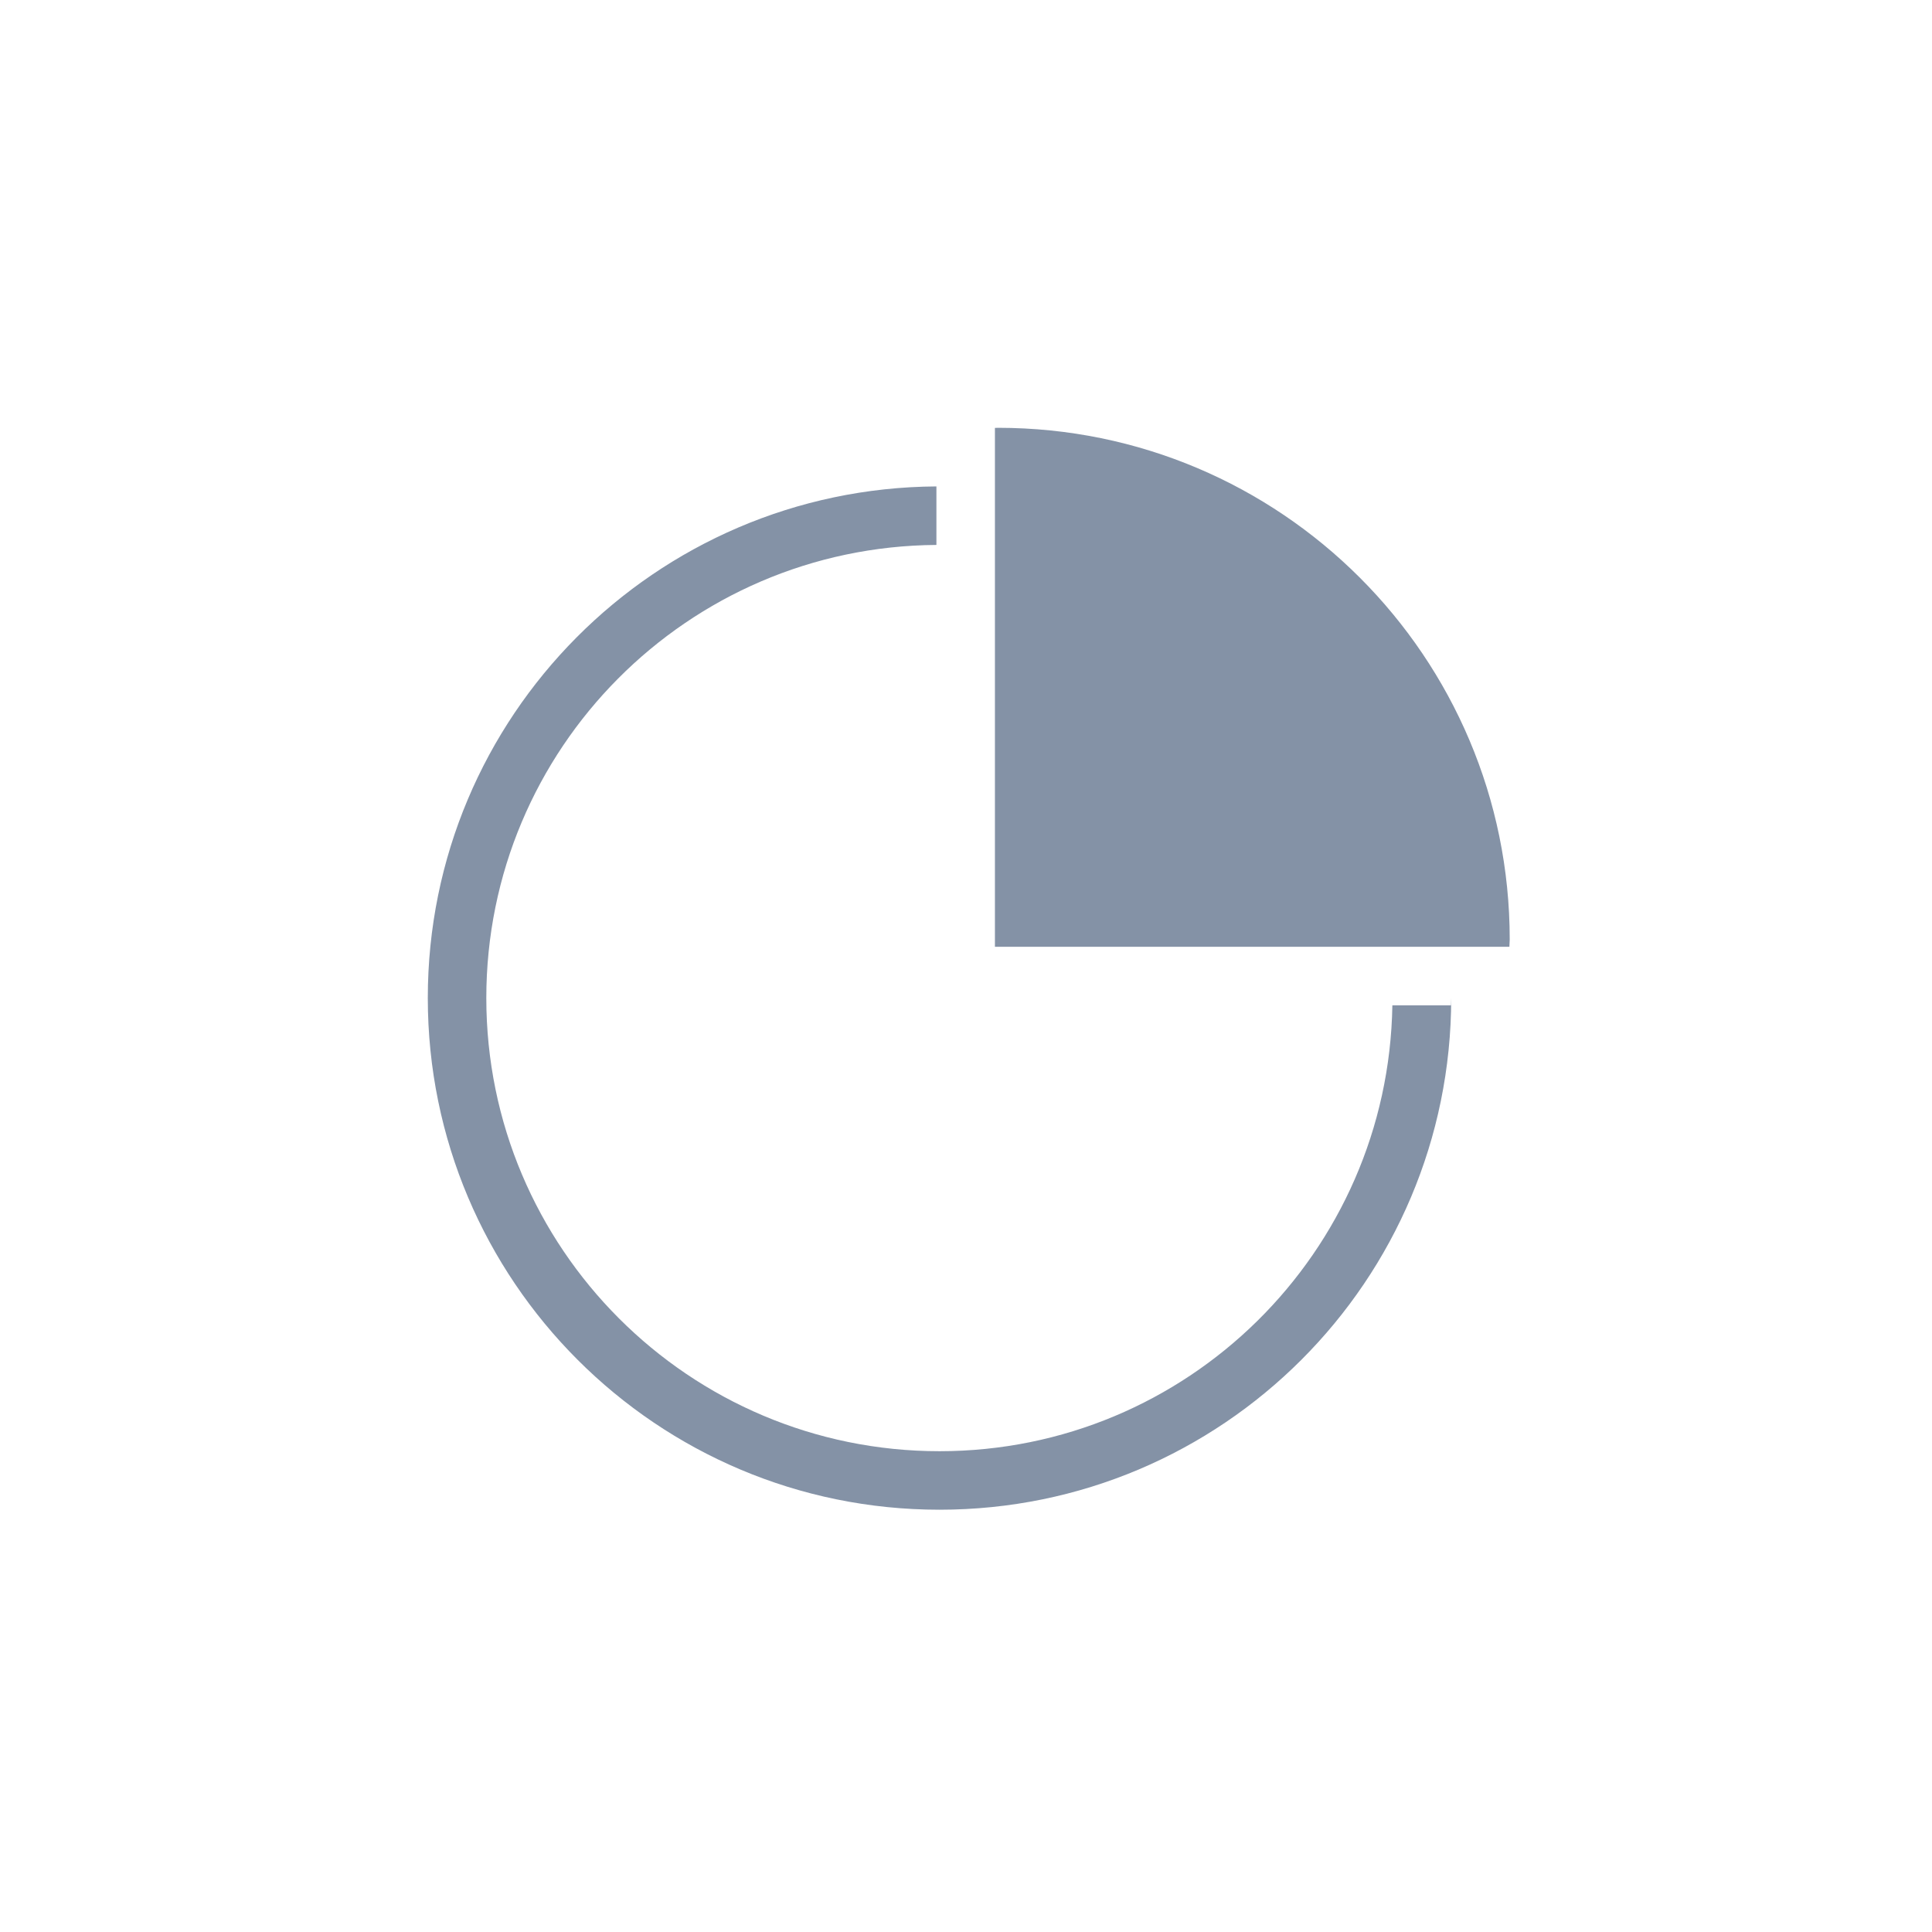 <?xml version="1.0" encoding="utf-8"?>
<svg xmlns="http://www.w3.org/2000/svg" width="140" height="140" viewBox="0 0 140 140">
  <path fill="#8492A6" fill-rule="evenodd" d="M67.856,35.248 L67.856,39.488 C49.824,39.608 35.24,54.256 35.24,72.32 C35.24,90.456 49.944,105.16 68.08,105.16 C86.04,105.16 100.608,90.744 100.896,72.848 L100.896,72.848 L105.136,72.848 L105.136,72.848 L105.16,72.32 C105.16,92.8 88.56,109.4 68.08,109.4 C47.6,109.4 31,92.8 31,72.32 C31,51.92 47.48,35.376 67.856,35.248 L67.856,35.248 Z M72.32,31 C92.8,31 109.4,47.6 109.4,68.08 L109.4,68.08 L109.376,68.608 L72.096,68.608 L72.096,31.008 C72.168,31.008 72.24,31 72.32,31 Z"/>
</svg>
